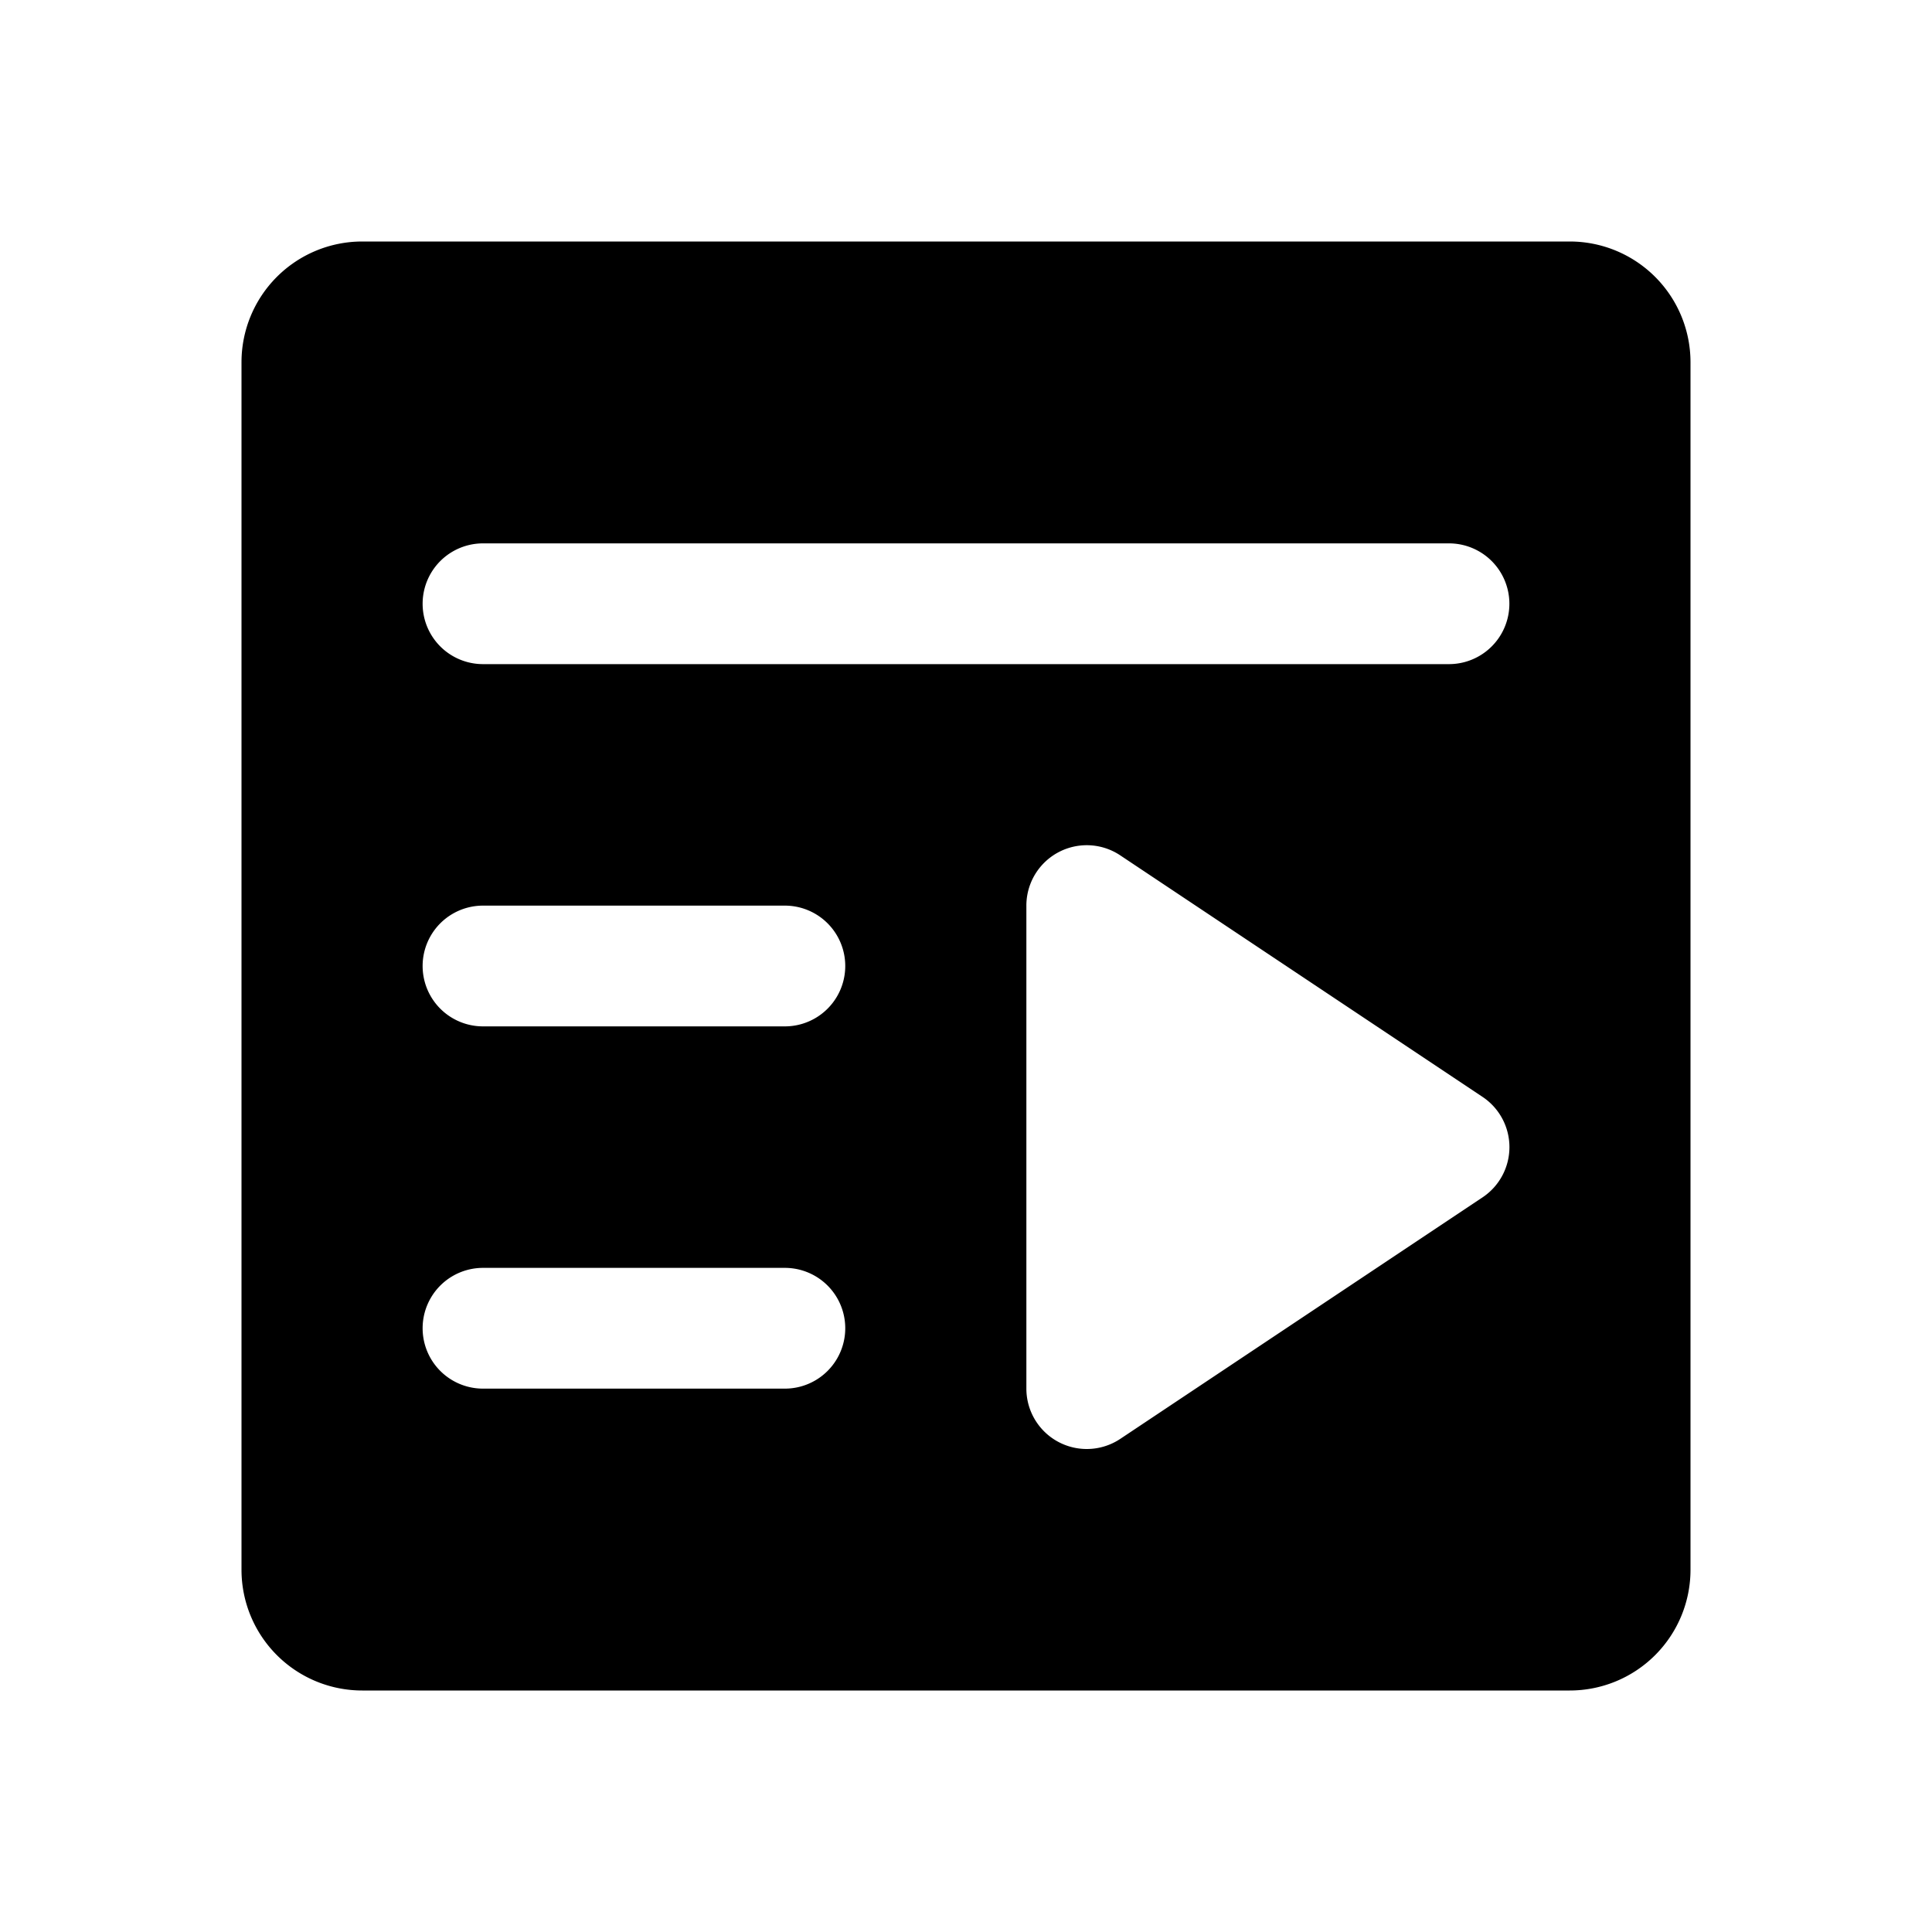 <svg xmlns="http://www.w3.org/2000/svg" viewBox="0 0 256 256"><rect width="256" height="256" fill="none"/><path d="M208,32H48A16,16,0,0,0,32,48V208a16,16,0,0,0,16,16H208a16,16,0,0,0,16-16V48A16,16,0,0,0,208,32ZM64,72H192a8,8,0,0,1,0,16H64a8,8,0,0,1,0-16Zm40,112H64a8,8,0,0,1,0-16h40a8,8,0,0,1,0,16Zm0-48H64a8,8,0,0,1,0-16h40a8,8,0,0,1,0,16Zm92.44,22.66-48,32A8,8,0,0,1,144,192a8,8,0,0,1-8-8V120a8,8,0,0,1,12.44-6.66l48,32a8,8,0,0,1,0,13.32Z"/></svg>